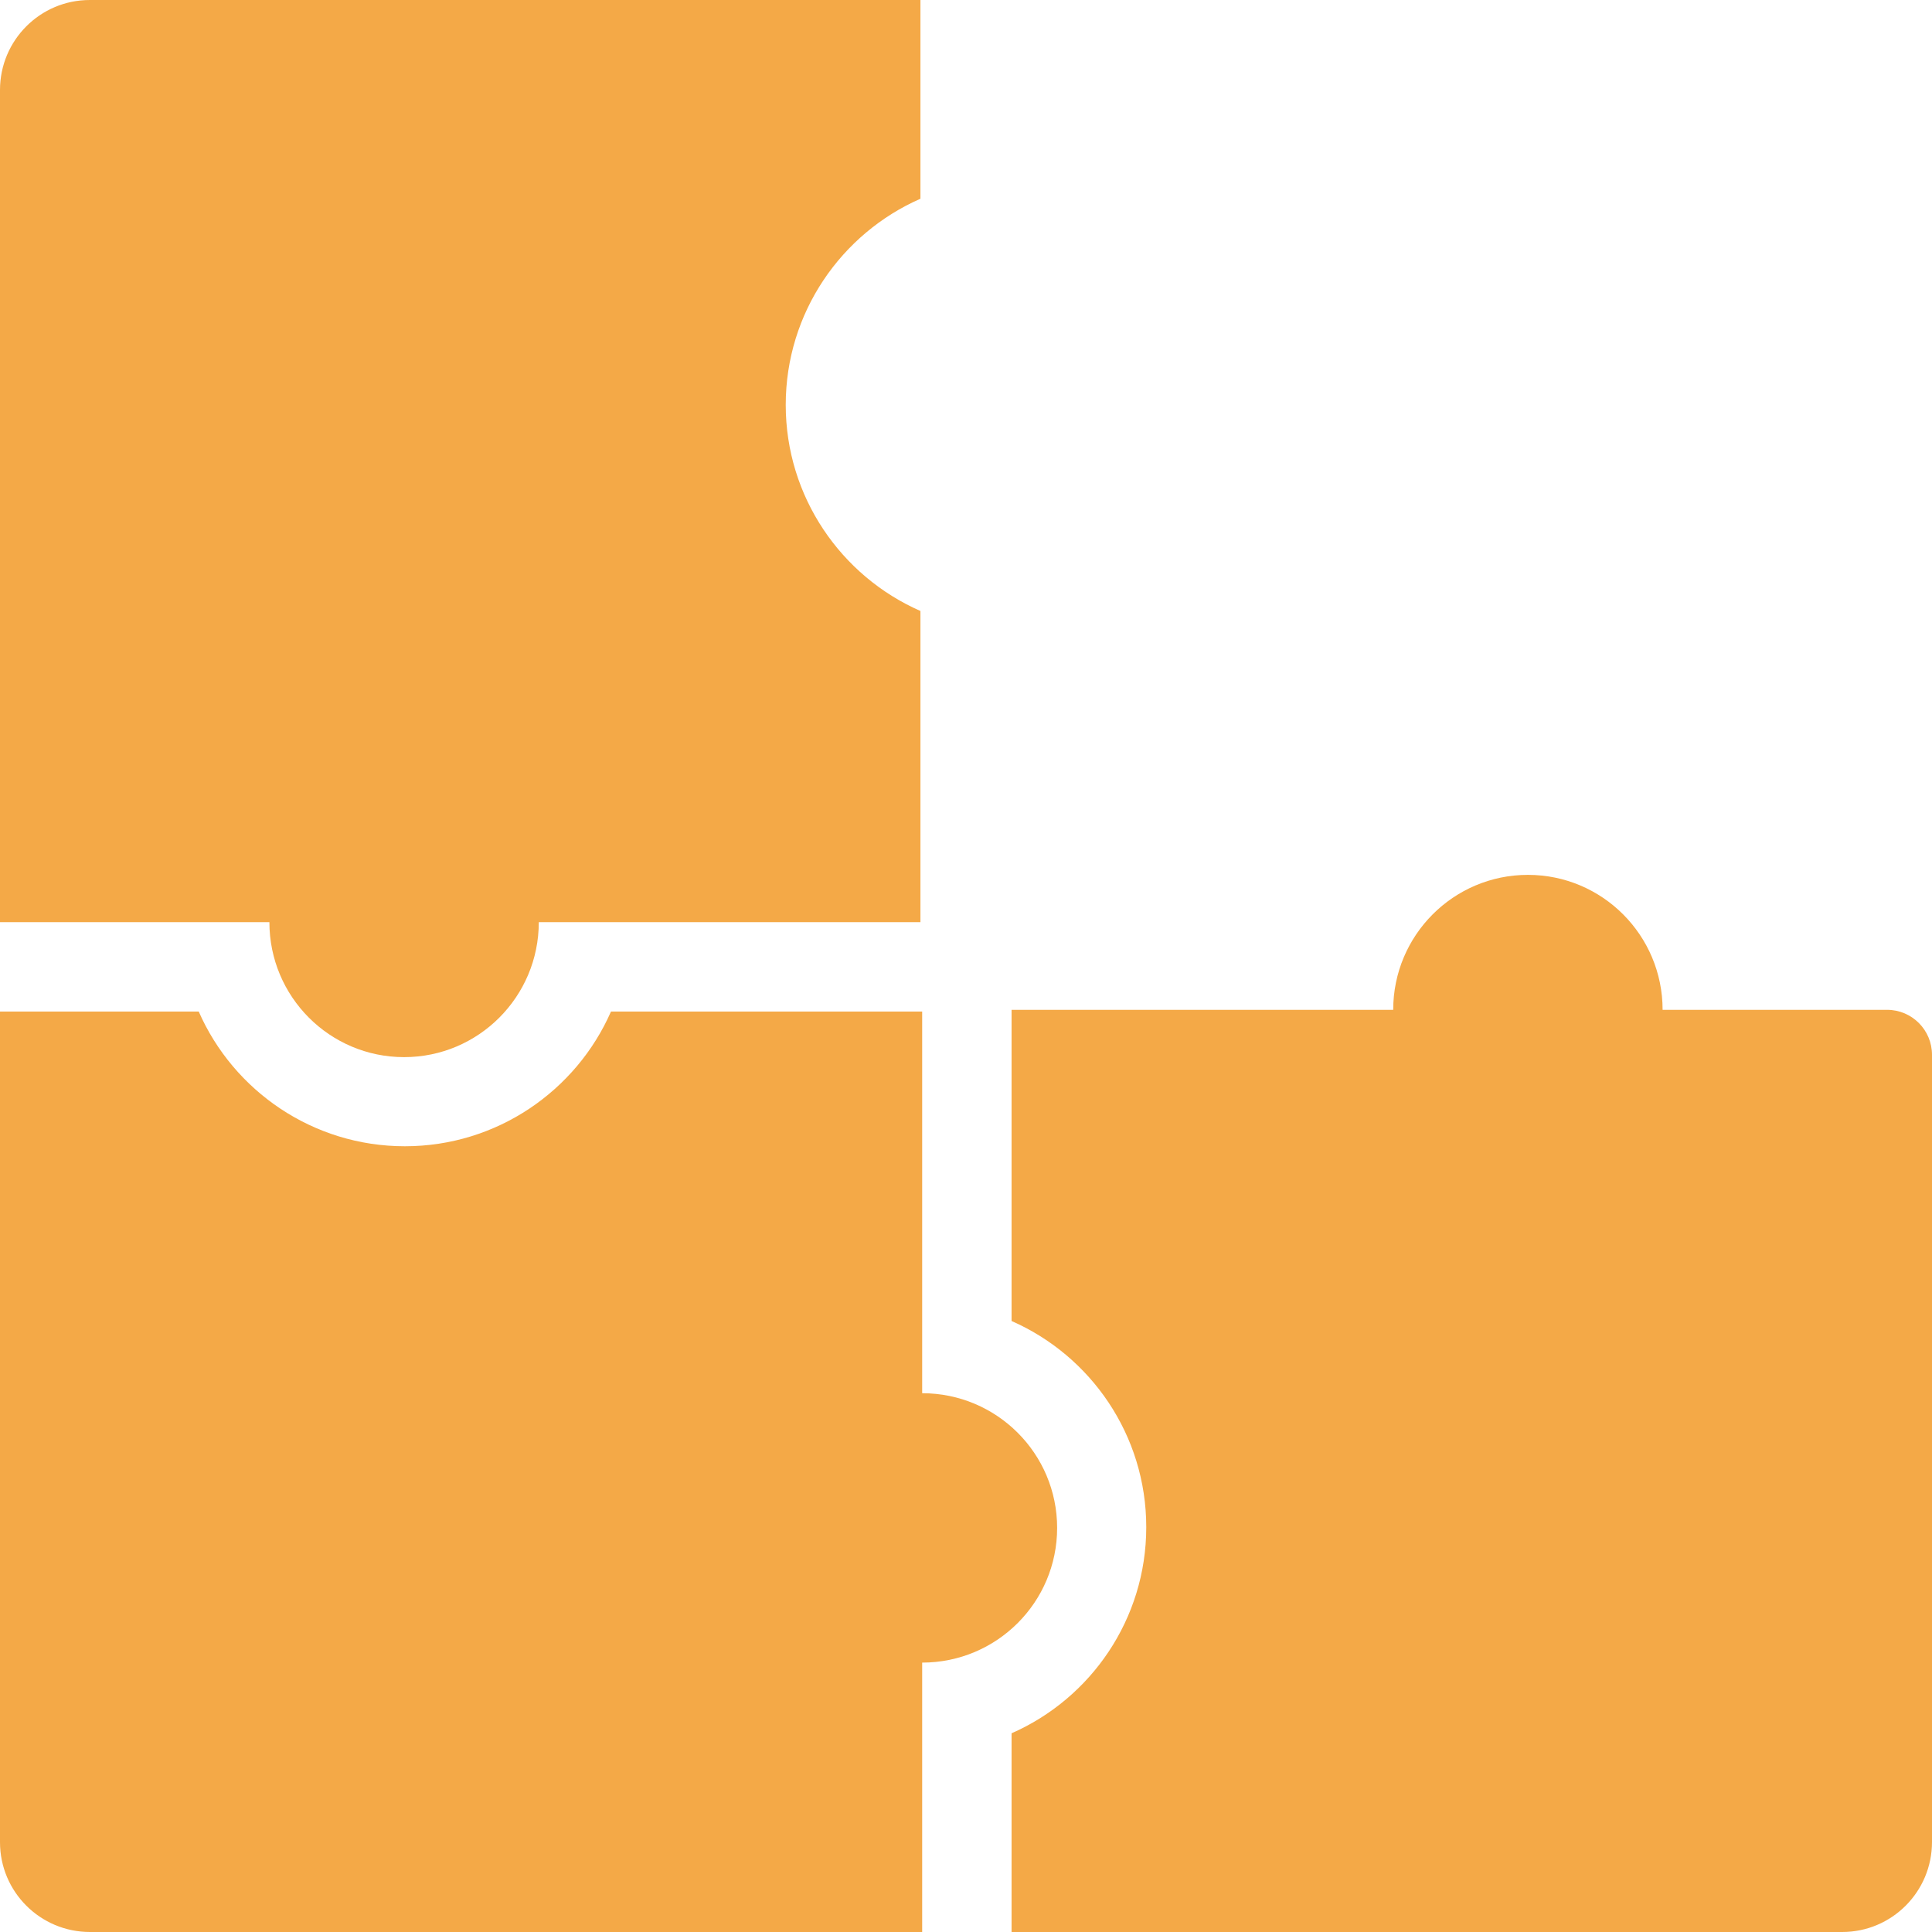 <?xml version="1.0" encoding="UTF-8"?> <svg xmlns="http://www.w3.org/2000/svg" width="212" height="212" viewBox="0 0 212 212" fill="none"> <path d="M116 167.659C116 159.495 109.371 152.878 101.191 152.878V111H67.043C63.232 119.691 54.525 125.78 44.425 125.78C34.326 125.78 25.619 119.691 21.808 111H0V202.146C0 207.59 4.418 212 9.872 212H101.191V182.439C109.371 182.439 116 175.822 116 167.659Z" fill="#F4A947"></path> <path d="M44.342 116C52.505 116 59.122 109.371 59.122 101.191L101 101.191L101 67.043C92.309 63.232 86.219 54.525 86.219 44.425C86.219 34.326 92.309 25.619 101 21.808L101 0L9.854 -3.98413e-06C4.41 -4.2221e-06 7.43628e-06 4.418 7.19786e-06 9.872L3.20617e-06 101.191L29.561 101.191C29.561 109.371 36.178 116 44.342 116Z" fill="#F4A947"></path> <path d="M207.073 110.809H182.439C182.439 102.629 175.822 96 167.659 96C159.495 96 152.878 102.629 152.878 110.809H111V144.954C119.693 148.77 125.78 157.473 125.78 167.574C125.78 177.676 119.693 186.379 111 190.194V212H202.146C207.589 212 212 207.58 212 202.128V115.745C212 113.018 209.794 110.809 207.073 110.809Z" fill="#F4A947"></path> </svg> 